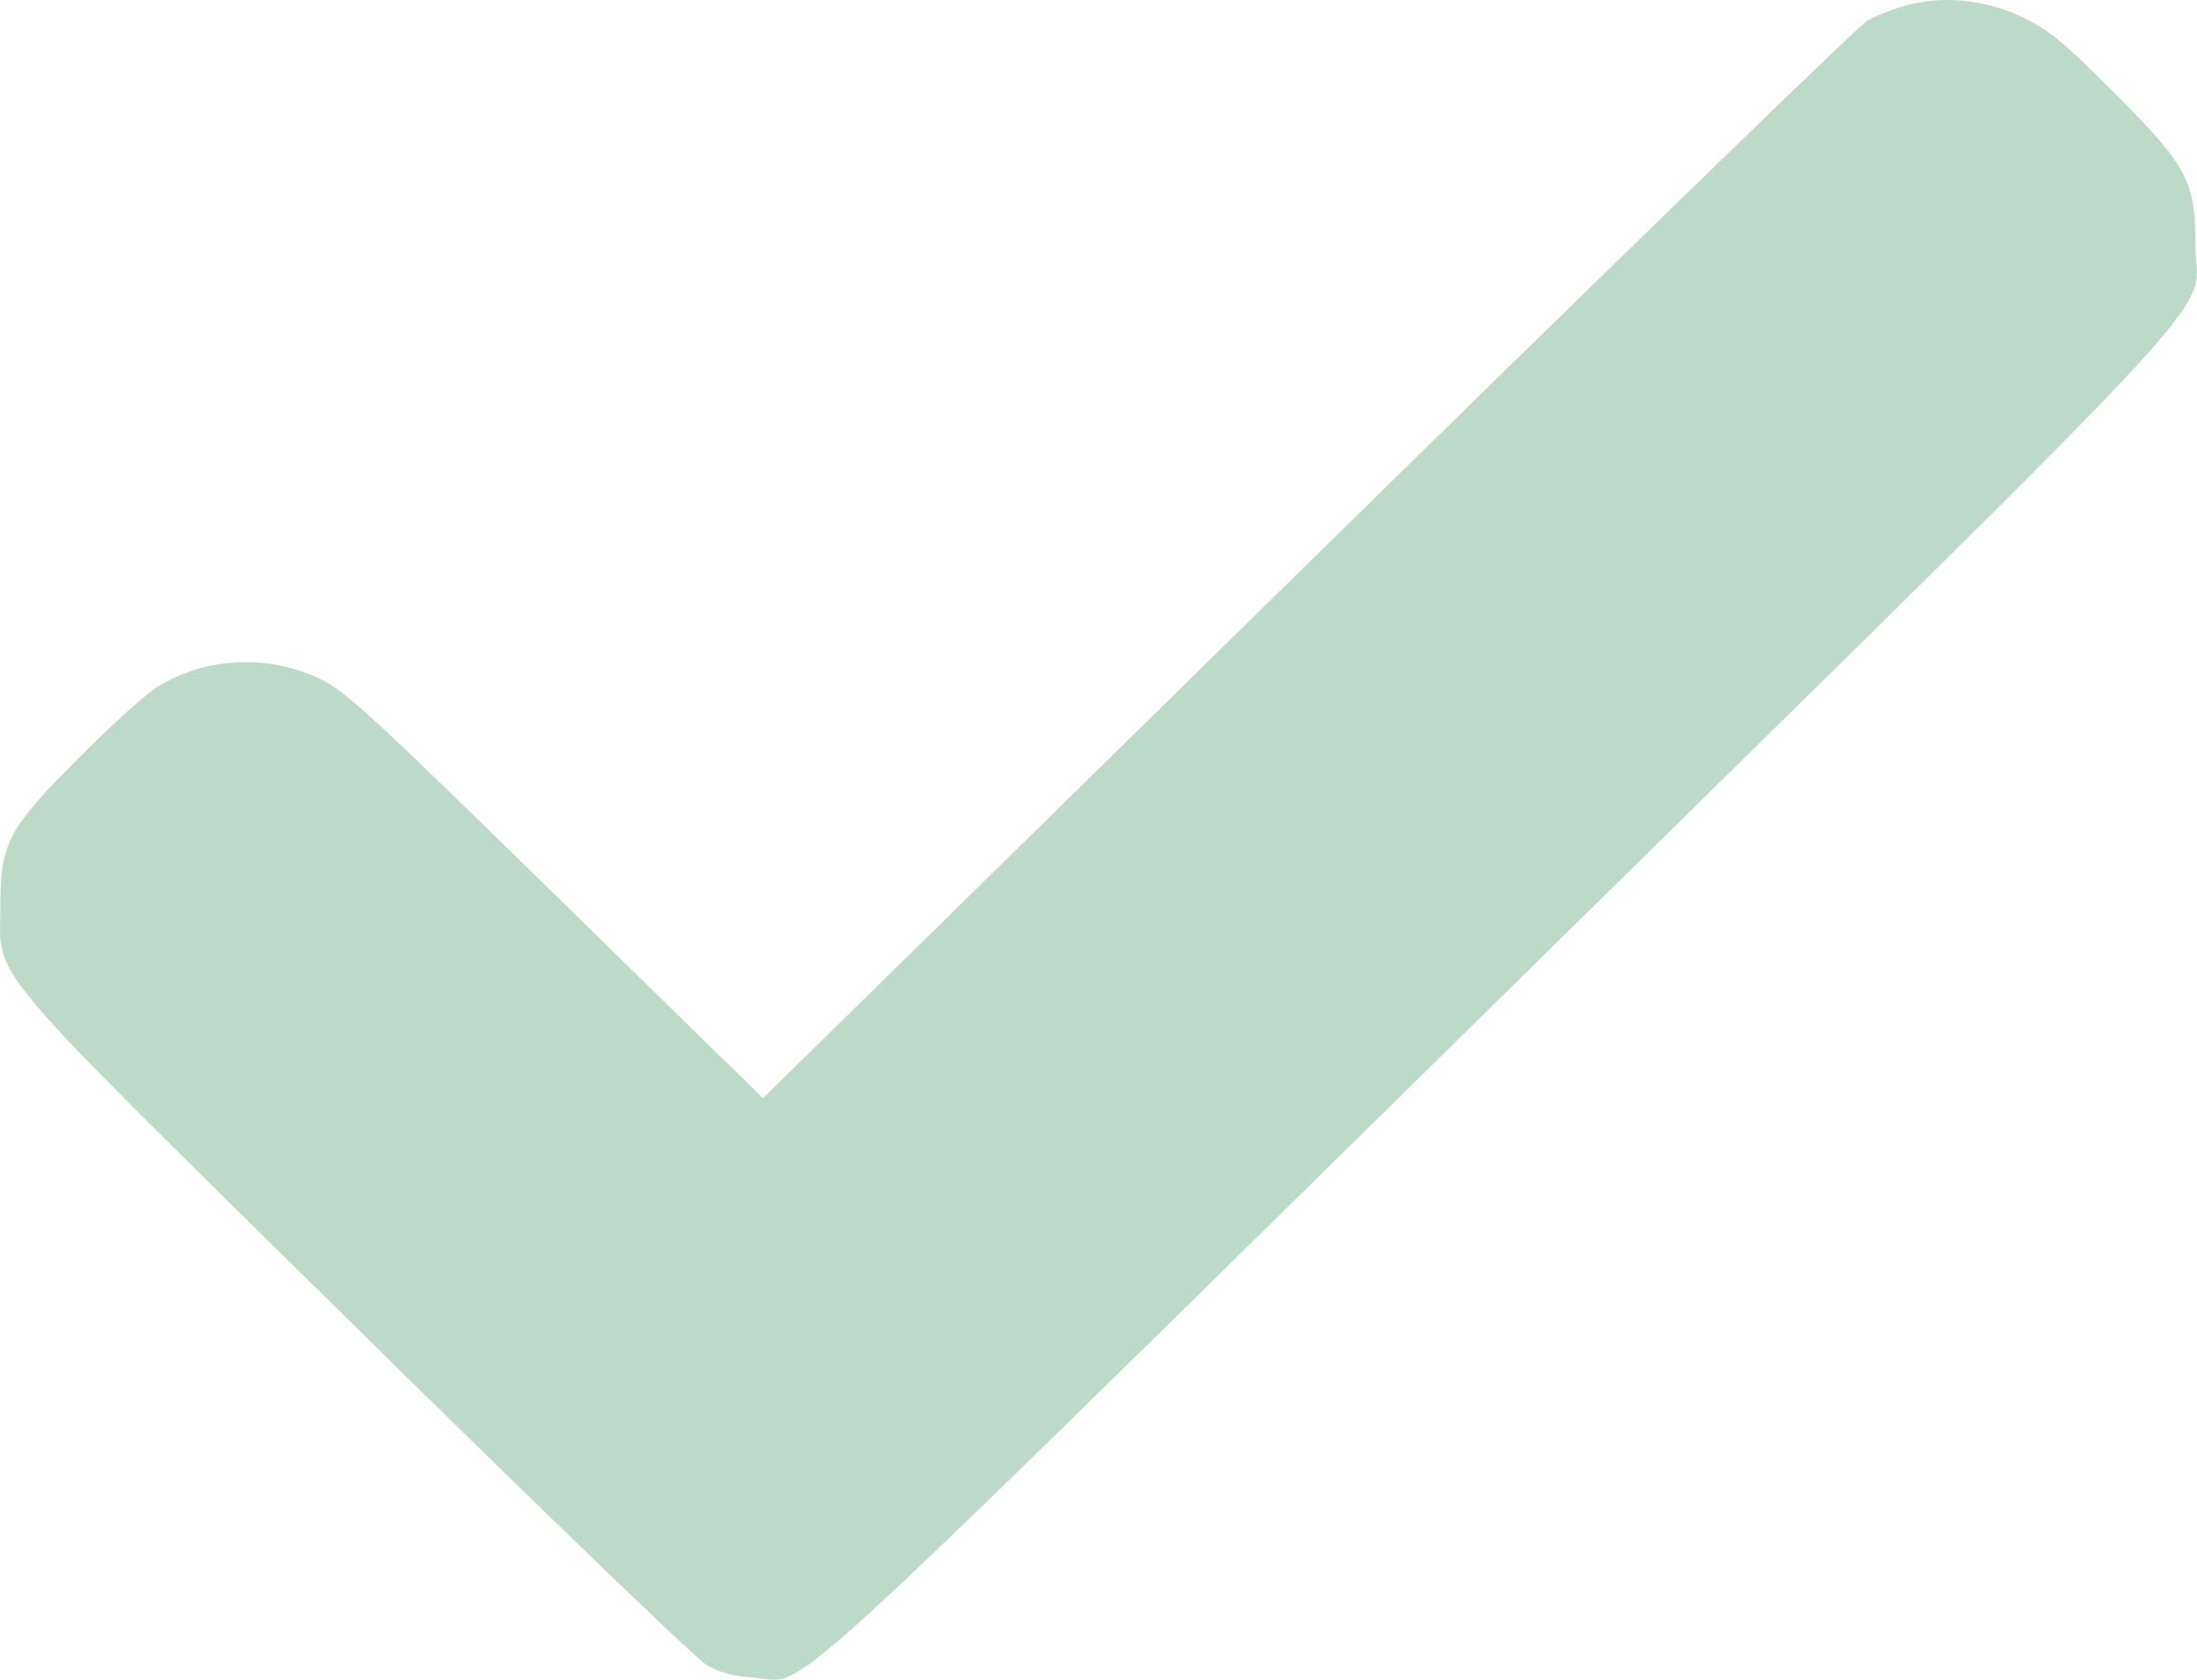<svg width="17" height="13" viewBox="0 0 17 13" fill="none" xmlns="http://www.w3.org/2000/svg">
<path fill-rule="evenodd" clip-rule="evenodd" d="M14.747 0.043C14.648 0.07 14.513 0.123 14.447 0.161C14.382 0.199 12.433 2.091 10.116 4.365L5.904 8.499L4.299 6.929C2.859 5.519 2.672 5.348 2.475 5.253C2.071 5.06 1.587 5.085 1.214 5.318C1.13 5.37 0.865 5.61 0.623 5.852C0.06 6.415 0.003 6.522 0.003 7.014C0.003 7.599 -0.188 7.373 2.757 10.274C4.167 11.663 5.385 12.837 5.464 12.883C5.567 12.944 5.672 12.972 5.831 12.983C6.262 13.013 5.822 13.414 11.608 7.724C17.523 1.905 16.987 2.487 16.987 1.887C16.988 1.398 16.926 1.285 16.343 0.701C15.968 0.326 15.852 0.231 15.656 0.136C15.37 -0.003 15.037 -0.038 14.747 0.043Z" fill="#BDD9C7"/>
</svg>
